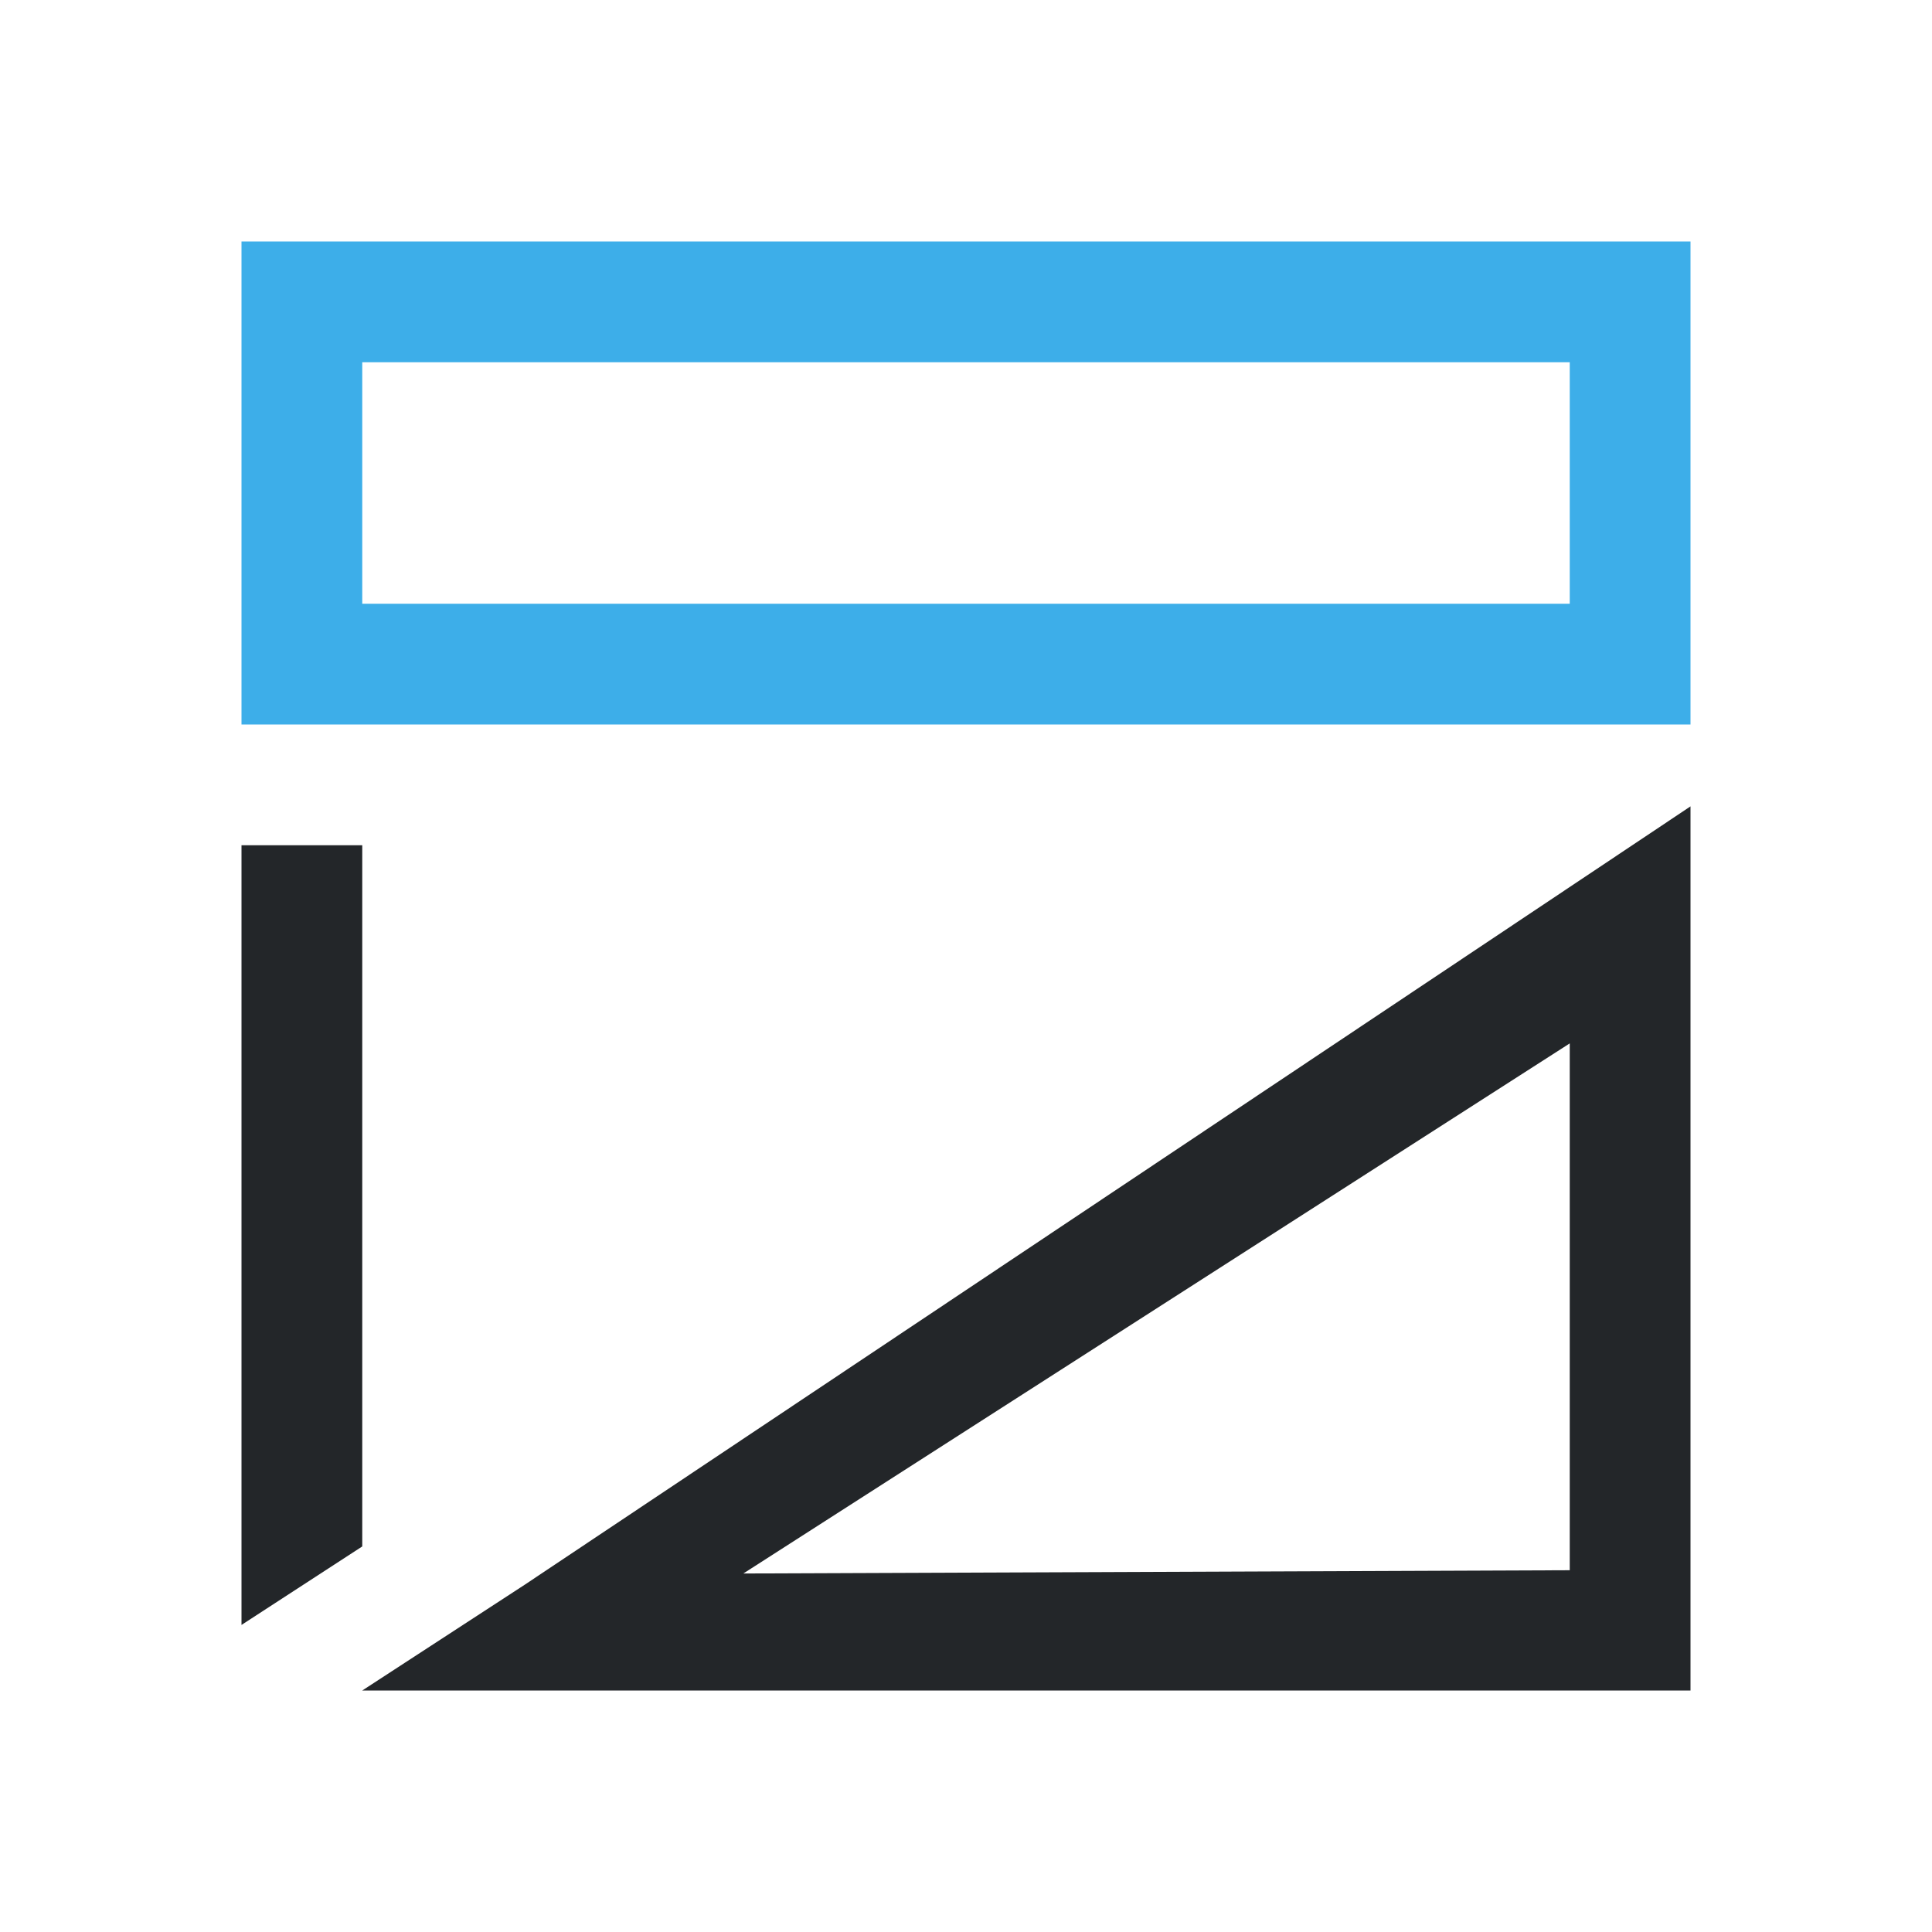 <svg viewBox="0 0 16 16" xmlns="http://www.w3.org/2000/svg">/&gt;<path d="m14 6.678-9.656 6.447-1.344.875h1.562 9.438v-1-5zm-12 .322v6.457l1-.65v-5.807zm11 1.641v4.363l-6.844.027z" fill="#232629"/><path d="m2 2v4h1 10 1v-4zm1 1h10v2h-10z" fill="#3daee9"/></svg>